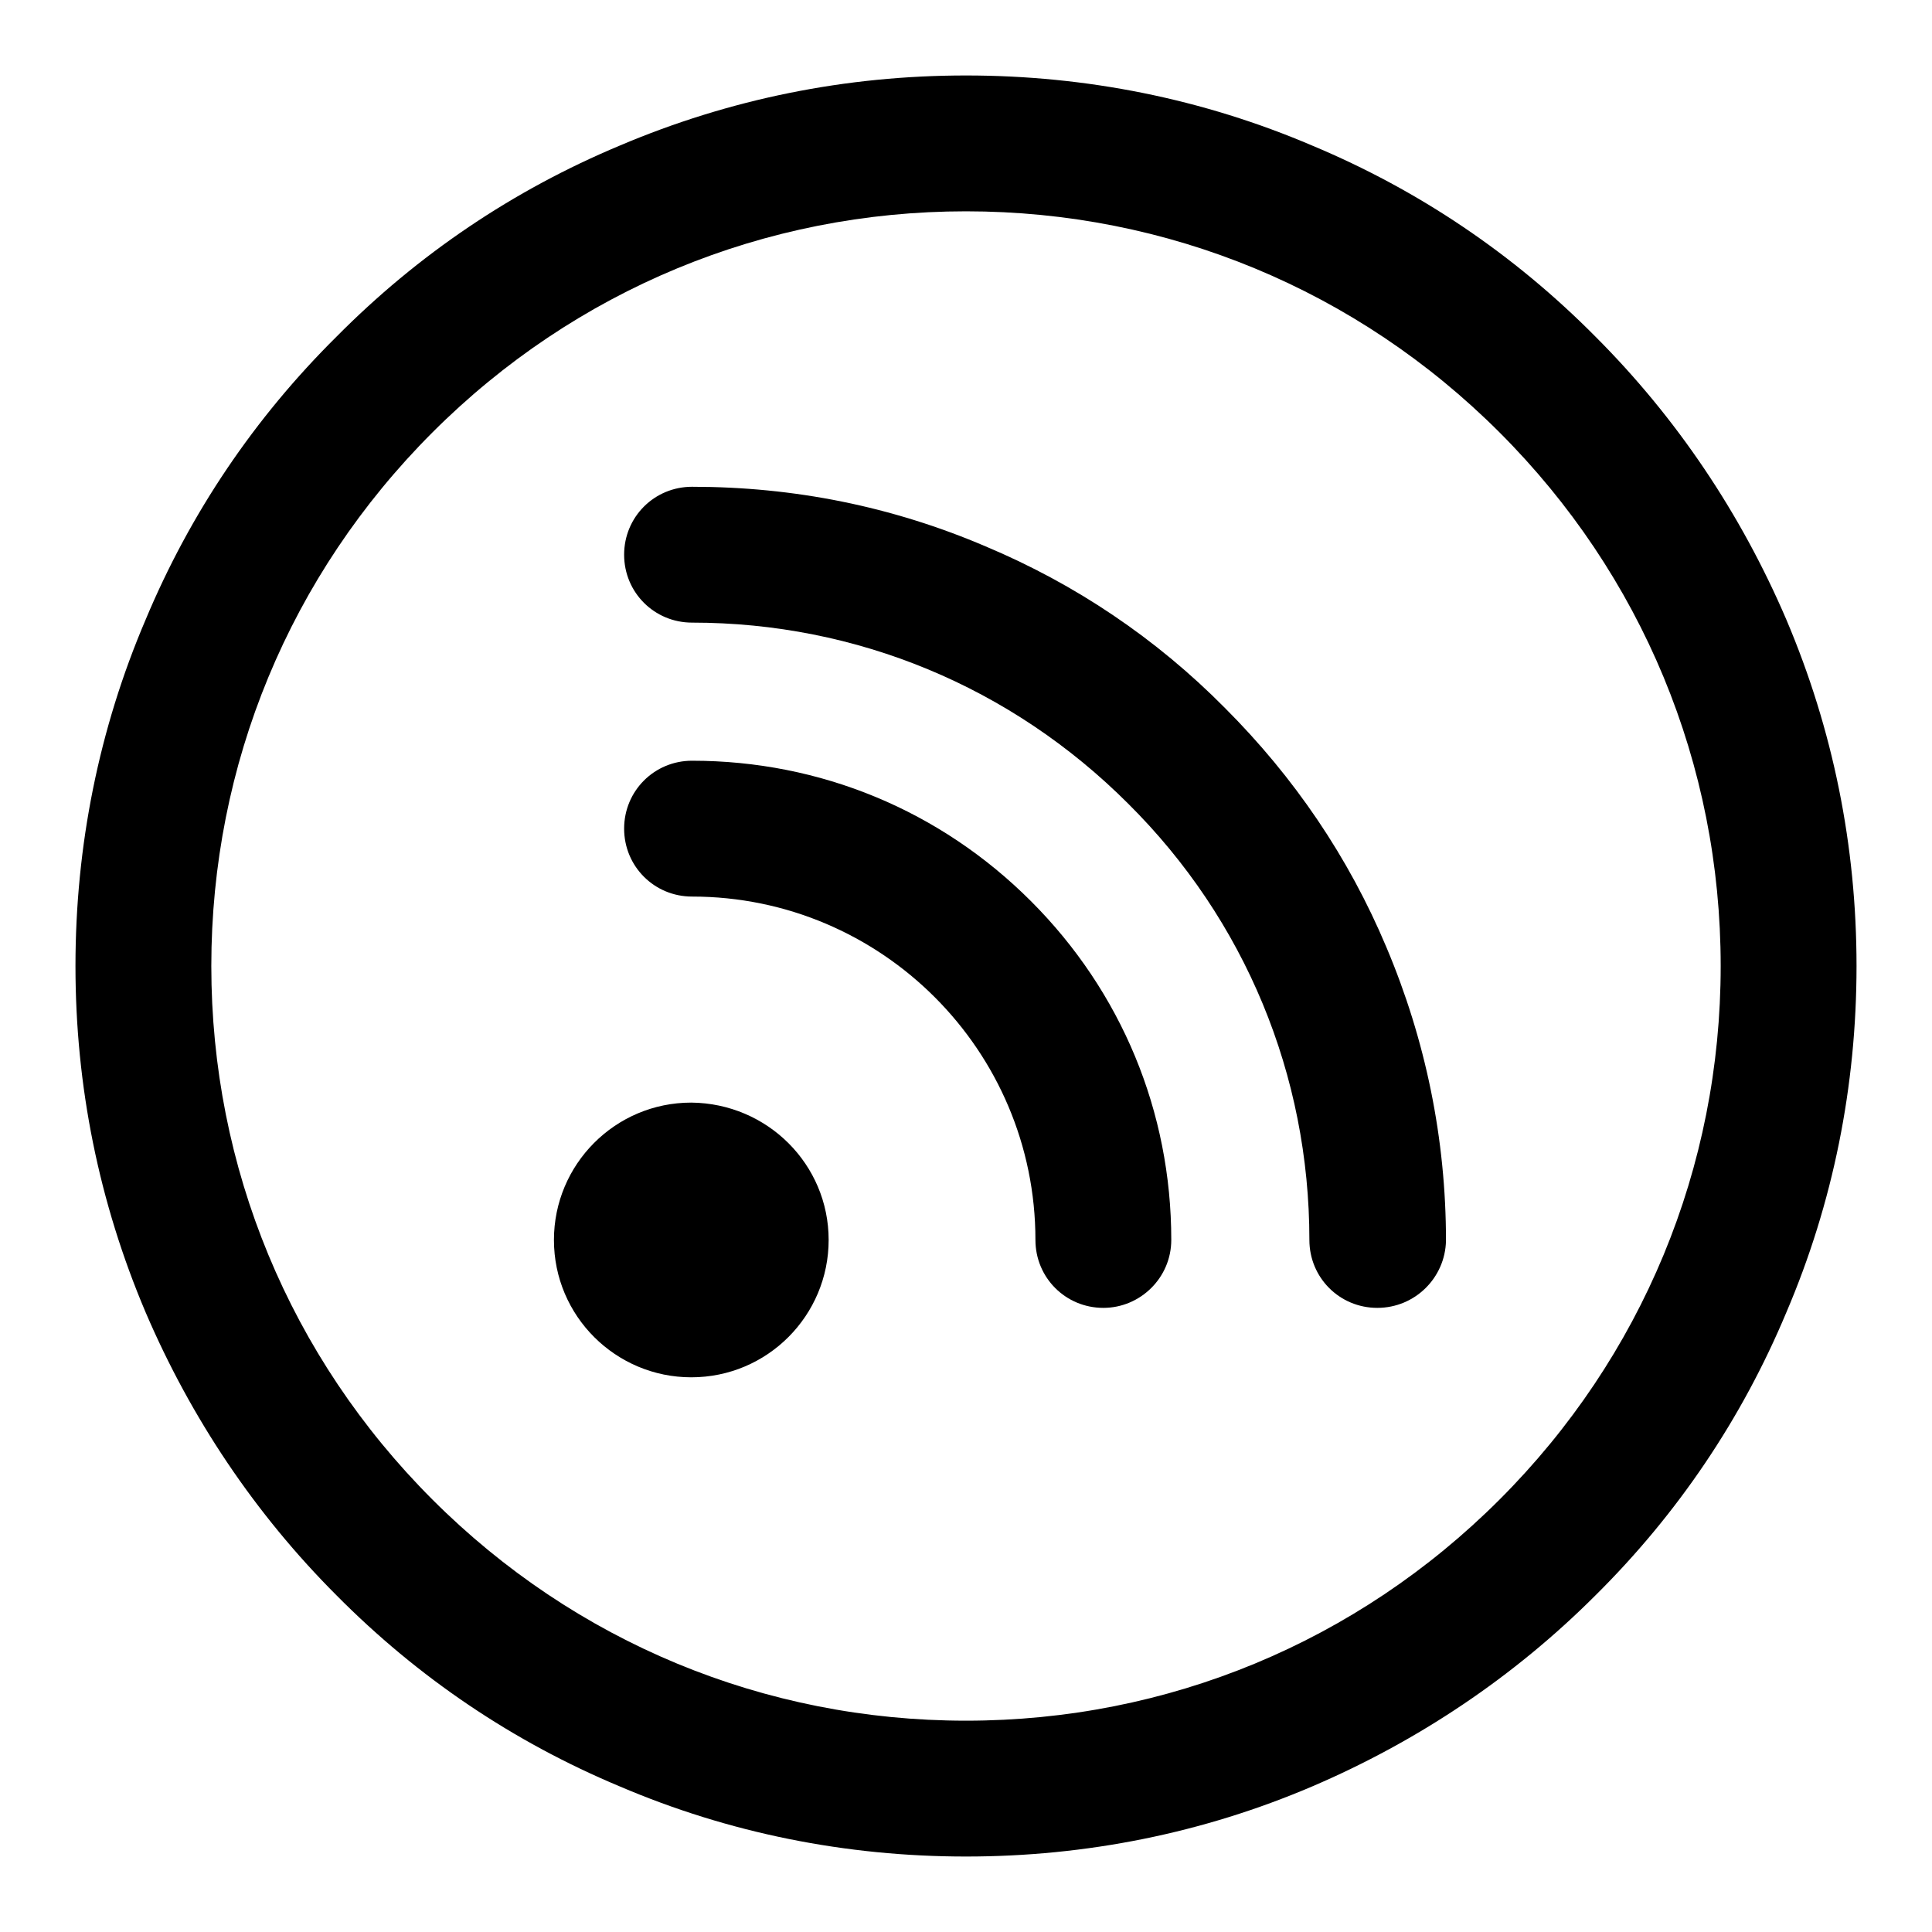 <?xml version="1.0" encoding="utf-8"?>
<!-- Svg Vector Icons : http://www.onlinewebfonts.com/icon -->
<!DOCTYPE svg PUBLIC "-//W3C//DTD SVG 1.1//EN" "http://www.w3.org/Graphics/SVG/1.1/DTD/svg11.dtd">
<svg version="1.1" xmlns="http://www.w3.org/2000/svg" xmlns:xlink="http://www.w3.org/1999/xlink" x="0px" y="0px" viewBox="0 0 256 256" enable-background="new 0 0 256 256" xml:space="preserve">
<g><g><path fill="#000000" d="M109.8,164.3c0,10-8.1,18.2-18.2,18.2l0,0c-10,0-18.2-8.1-18.2-18.2l0,0c0-10,8.1-18.2,18.2-18.2l0,0C101.7,146.2,109.8,154.3,109.8,164.3L109.8,164.3z"/><path fill="#000000" d="M182.5,173.3c-5,0-9-4-9-9c0-21.8-8.5-42.4-24-57.8c-15.5-15.5-36-24-57.8-24c-5,0-9-4-9-9s4-9,9-9c13.5,0,26.5,2.6,38.9,7.9c11.9,5,22.6,12.2,31.7,21.4c9.2,9.2,16.4,19.8,21.4,31.7c5.2,12.3,7.9,25.4,7.9,38.9C191.5,169.3,187.5,173.3,182.5,173.3z"/><path fill="#000000" d="M146.2,173.3c-5,0-9-4-9-9c0-25.1-20.4-45.5-45.5-45.5c-5,0-9-4-9-9c0-5,4-9,9-9c17,0,32.9,6.6,44.9,18.6c12,12,18.6,27.9,18.6,44.9C155.2,169.3,151.1,173.3,146.2,173.3z"/><path fill="#000000" d="M128,246c-15.9,0-31.4-3.1-45.9-9.3c-14.1-5.9-26.7-14.4-37.5-25.3c-10.8-10.8-19.3-23.5-25.3-37.5c-6.2-14.6-9.3-30-9.3-45.9s3.1-31.4,9.3-45.9C25.2,68,33.7,55.4,44.6,44.6C55.4,33.7,68,25.2,82.1,19.3c14.6-6.2,30-9.3,45.9-9.3s31.4,3.1,45.9,9.3c14.1,5.9,26.7,14.4,37.5,25.3c10.8,10.8,19.3,23.5,25.3,37.5c6.2,14.6,9.3,30,9.3,45.9s-3.1,31.4-9.3,45.9c-5.9,14.1-14.4,26.7-25.3,37.5c-10.8,10.8-23.5,19.3-37.5,25.3C159.4,242.9,143.9,246,128,246z M128,28c-26.7,0-51.8,10.4-70.7,29.3S28,101.3,28,128c0,26.7,10.4,51.8,29.3,70.7c18.9,18.9,44,29.3,70.7,29.3c26.7,0,51.8-10.4,70.7-29.3c18.9-18.9,29.3-44,29.3-70.7c0-26.7-10.4-51.8-29.3-70.7C179.8,38.4,154.7,28,128,28z"/></g></g>
</svg>